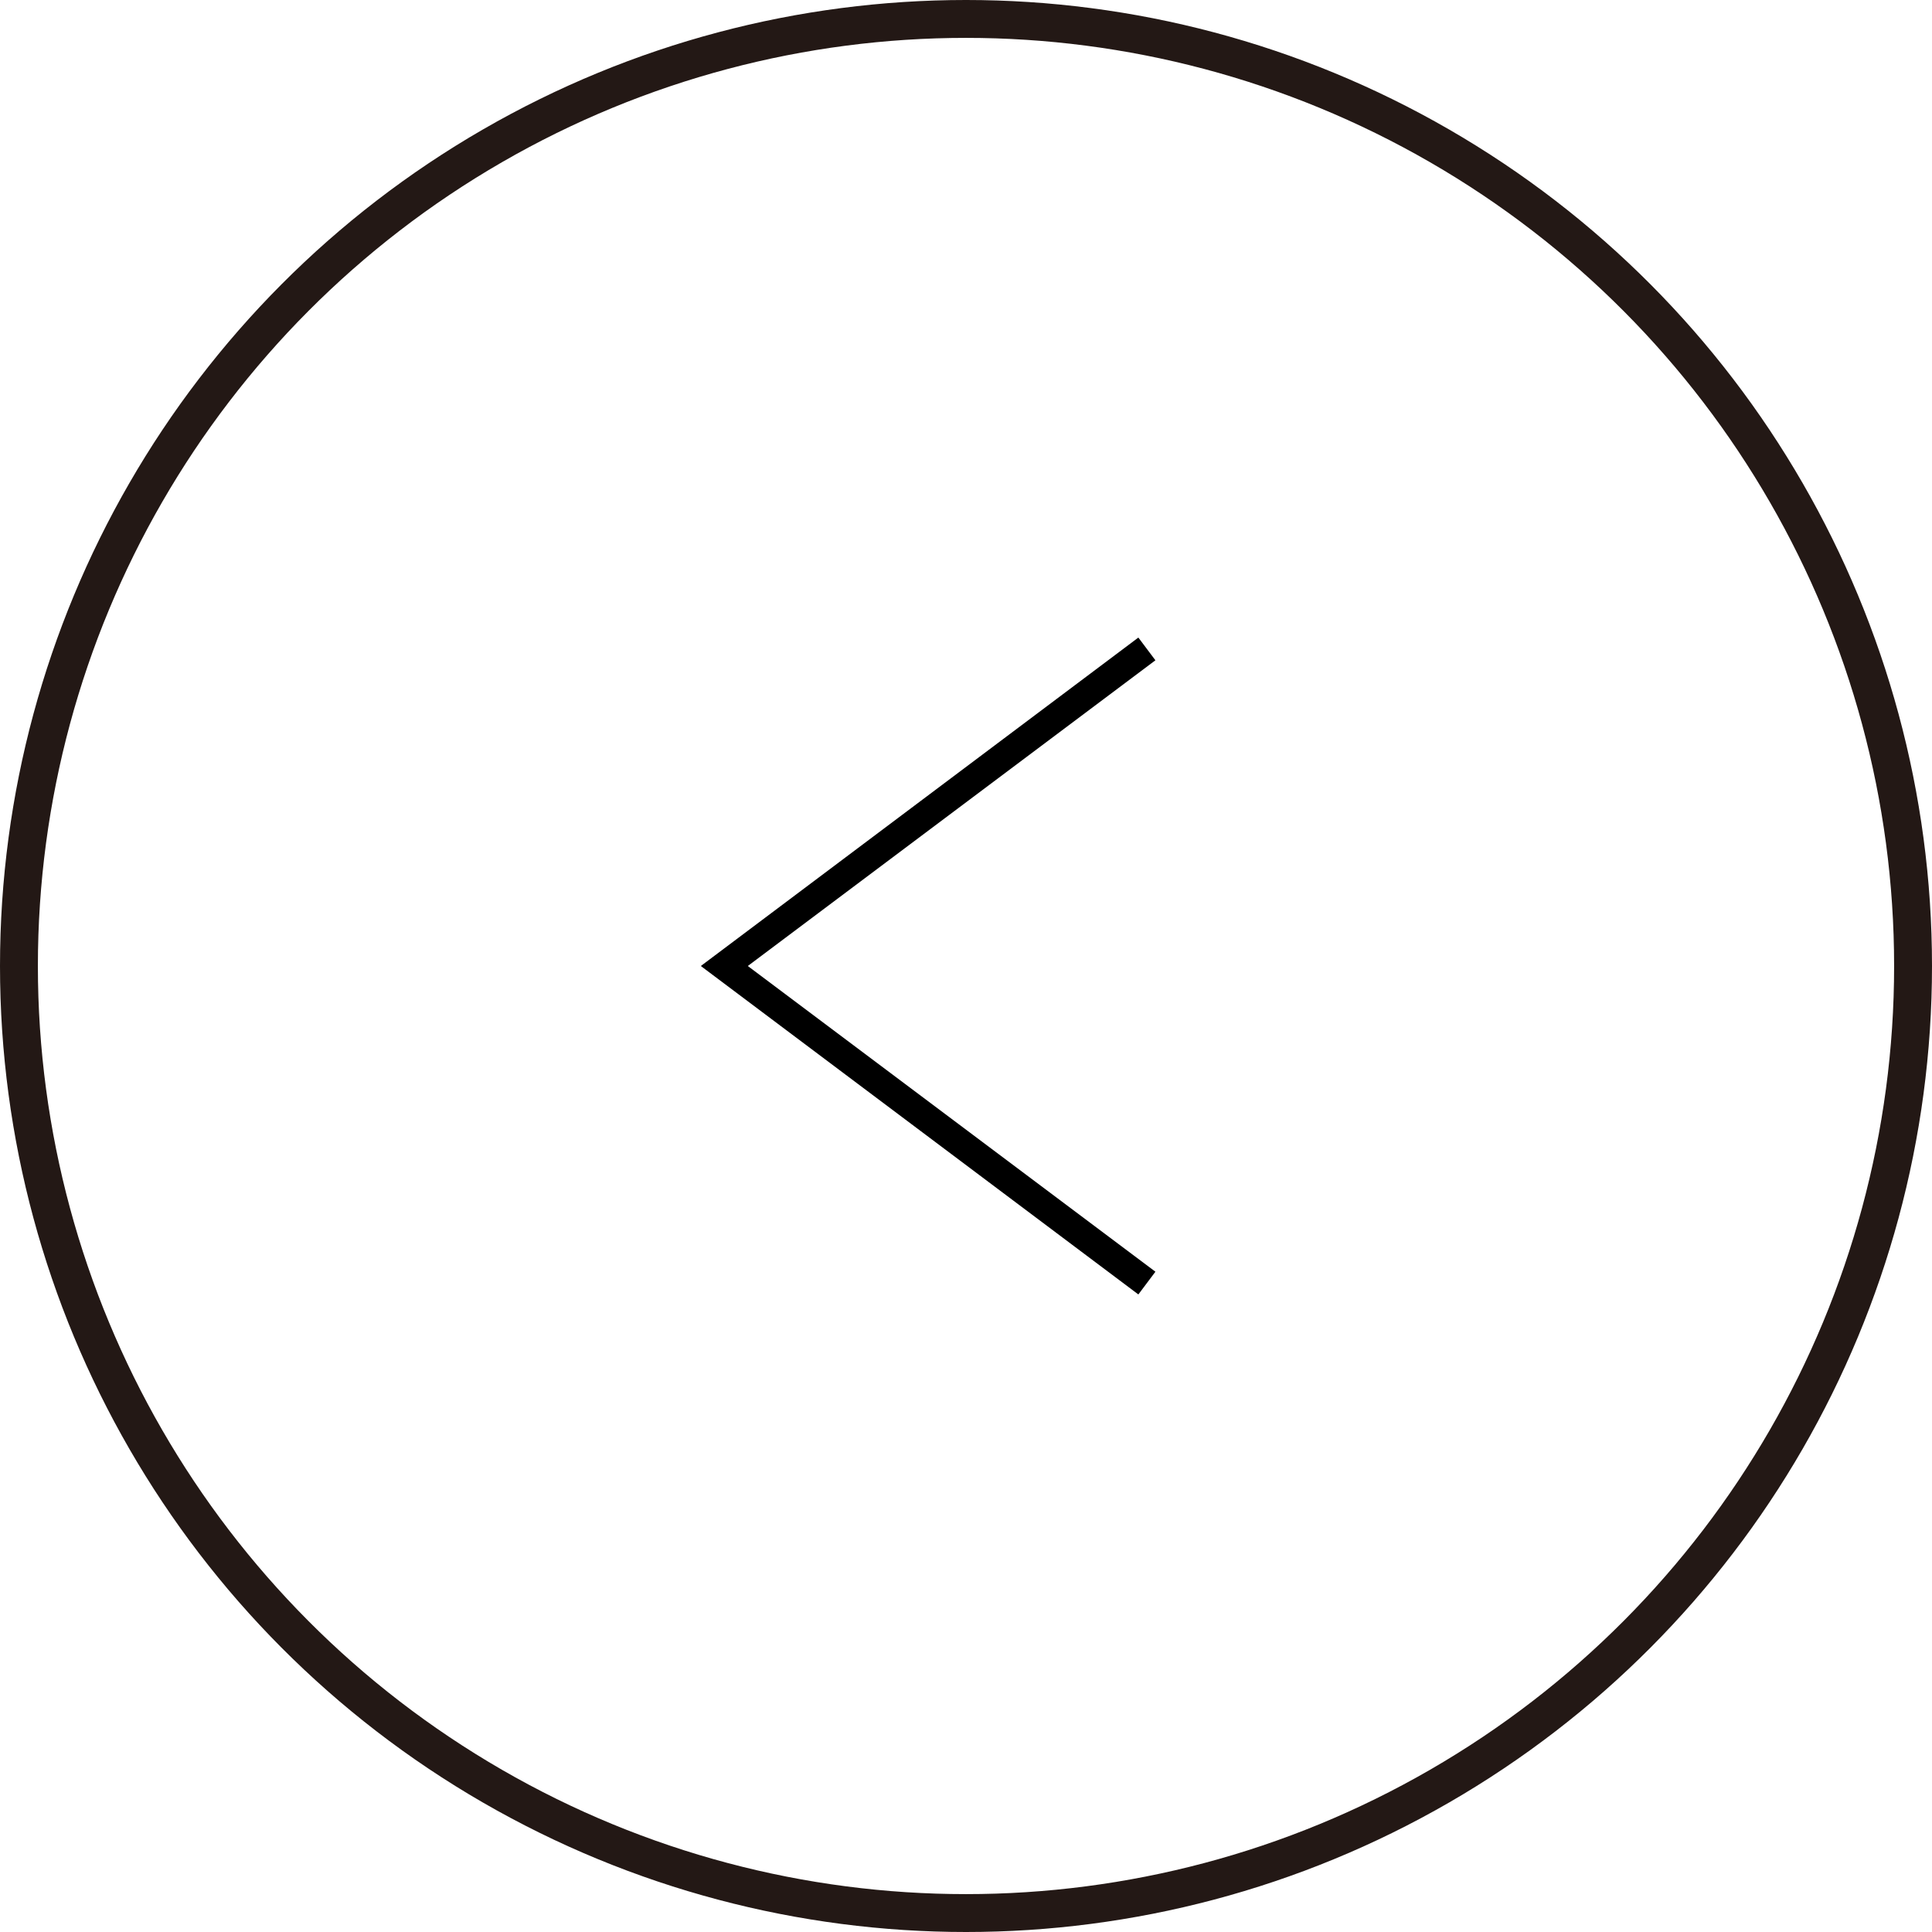 <?xml version="1.0" encoding="UTF-8"?><svg id="_レイヤー_2" xmlns="http://www.w3.org/2000/svg" viewBox="0 0 51 51"><defs><style>.cls-1{fill:none;stroke:#231815;stroke-miterlimit:10;}</style></defs><g id="adidas風"><polygon points="30.05 16.83 30.5 17.43 19.74 25.5 30.5 33.57 30.05 34.17 18.5 25.5 30.05 16.83"/><circle class="cls-1" cx="25.5" cy="25.5" r="25"/></g></svg>